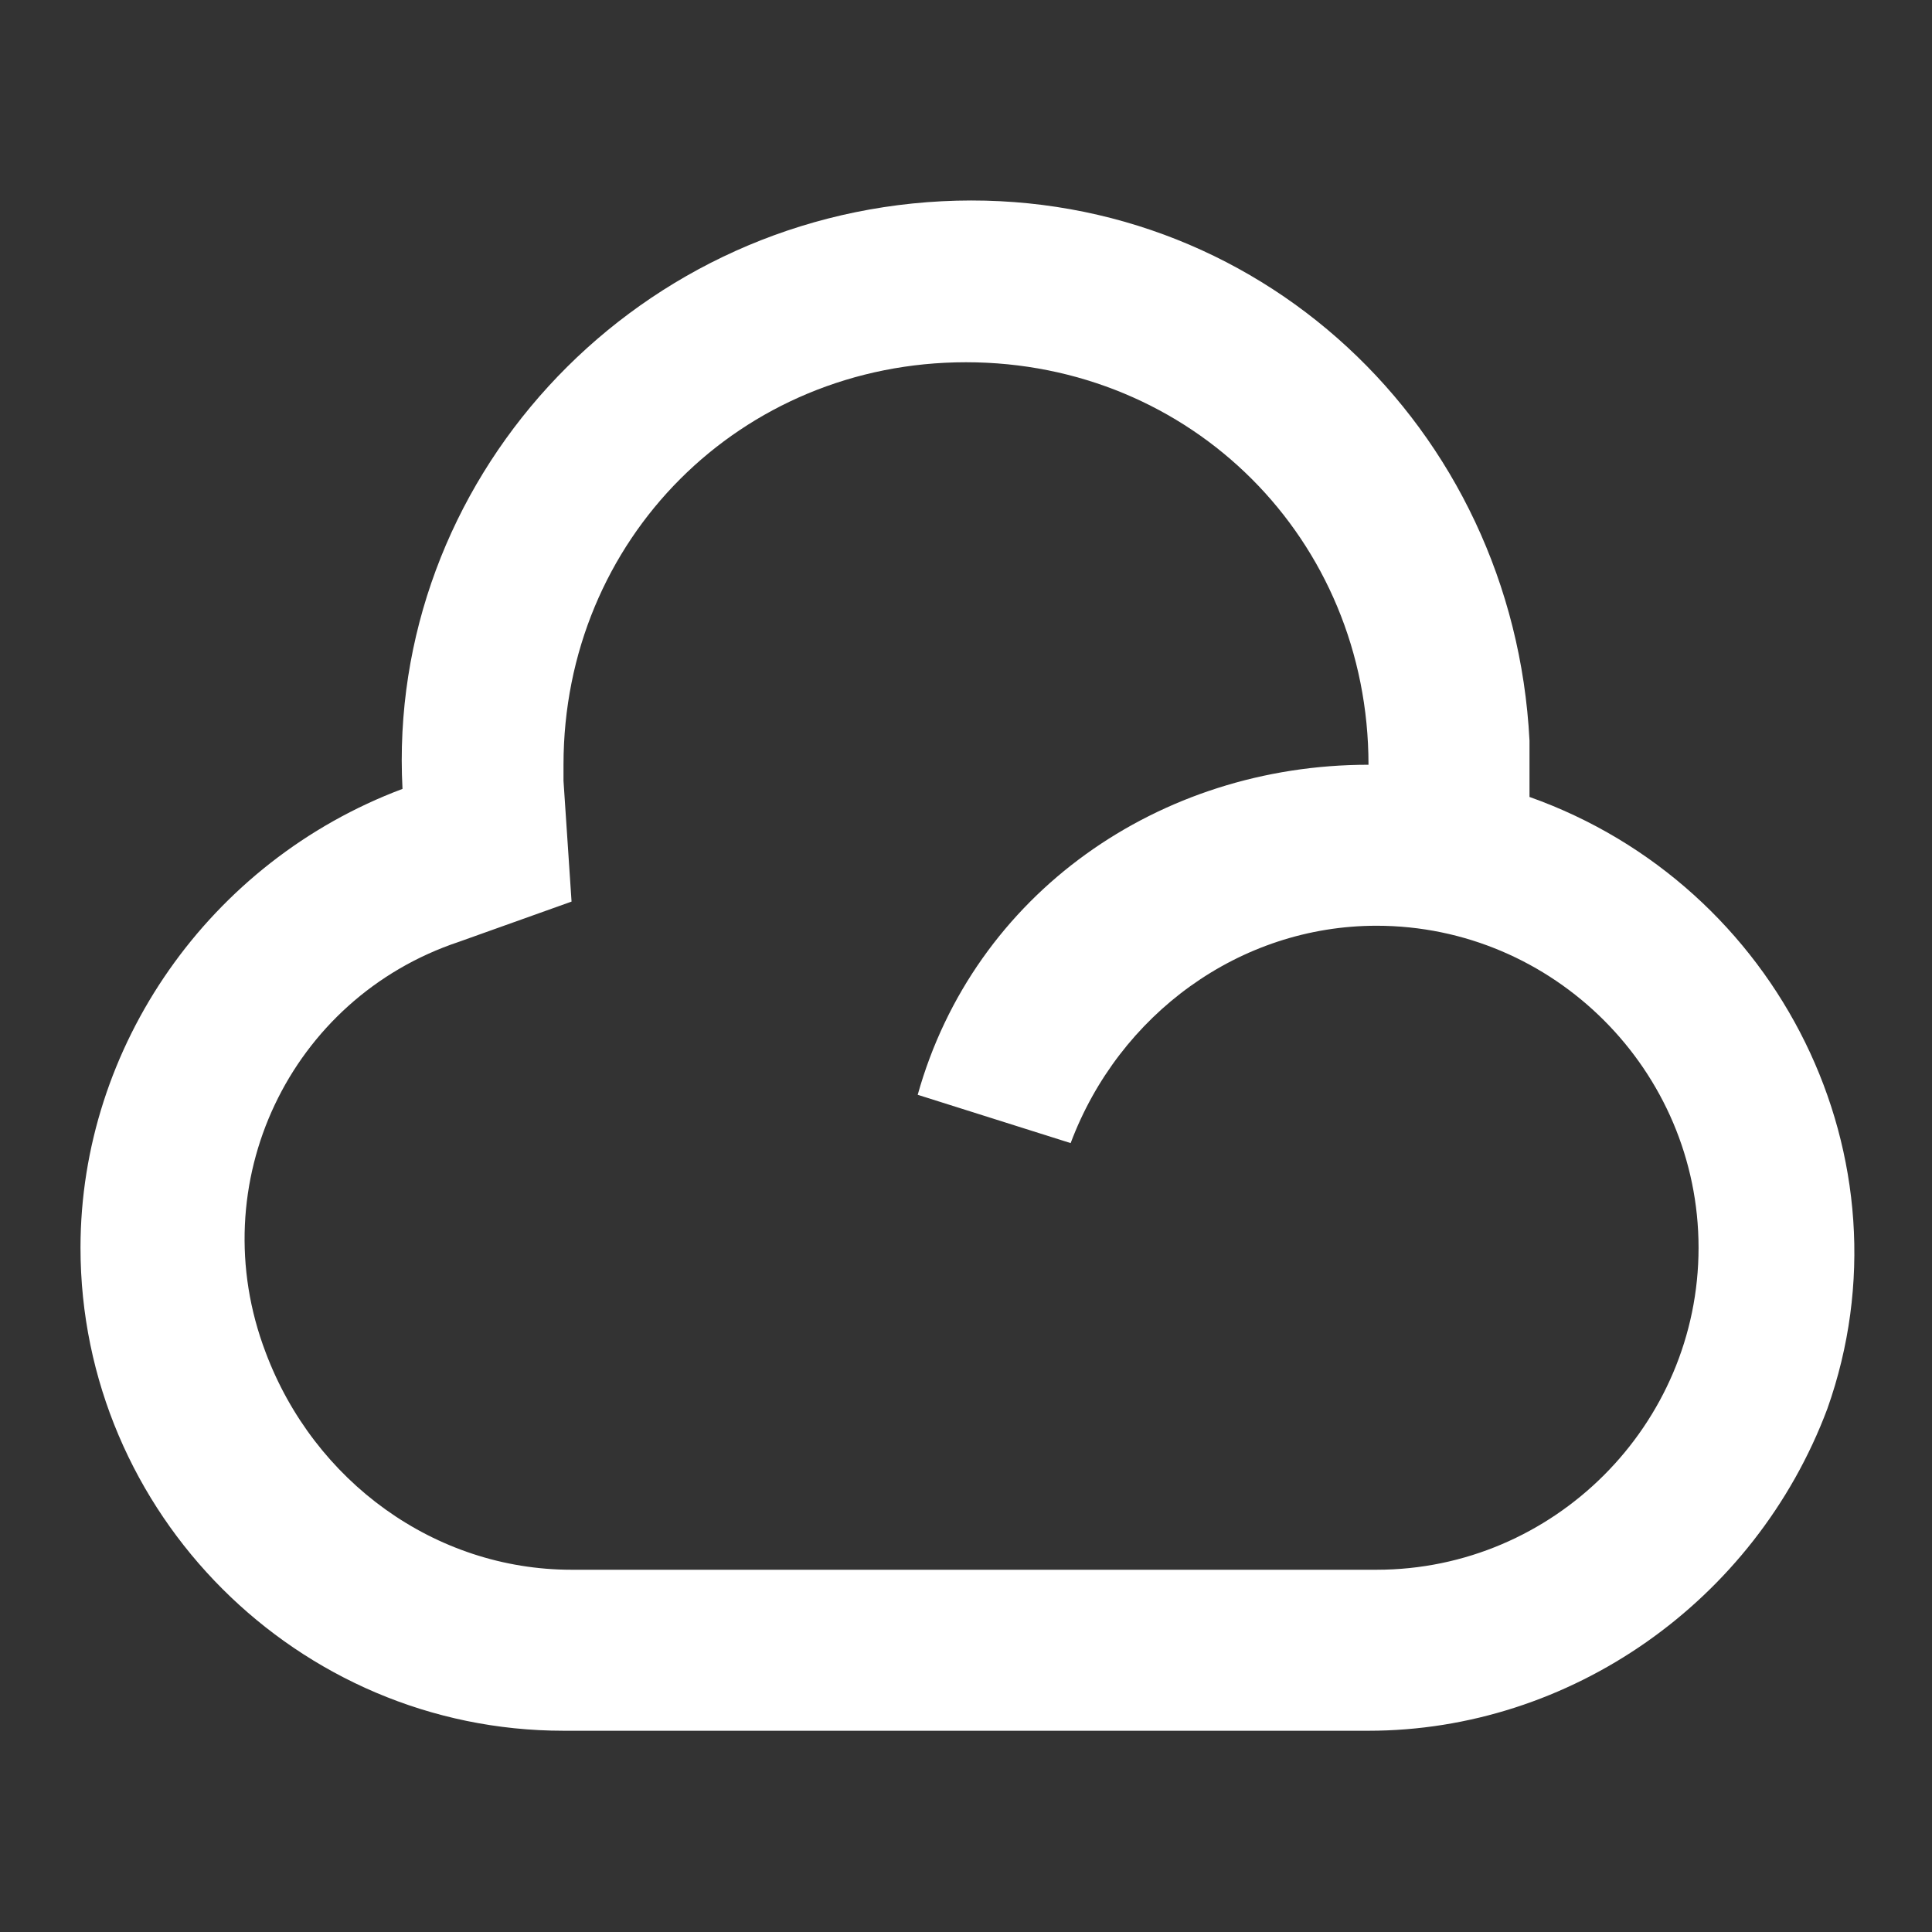 <svg id="Layer_1" enable-background="new 0 0 24 24" height="40" viewBox="0 0 24 24" width="40"
 xmlns="http://www.w3.org/2000/svg" xmlns:xlink="http://www.w3.org/1999/xlink"><rect x="0" y="0" width="24" height="24" fill="#333333" stroke="none"/><linearGradient id="SVGID_1_" 
 gradientUnits="userSpaceOnUse" x1="1" x2="23.036" y1="11.995" y2="11.995"><stop offset="0" stop-color="#ffff"/>
 <stop offset="1" stop-color="#ffff"/>
 </linearGradient>
 <path d="m17 21.5h-10c-3.3 0-6-2.7-6-6 0-2.5 1.6-4.8 4-5.7-.2-3.8 2.8-7.1 6.7-7.3s7.1 2.8 7.3 6.7v.7c3.1 1.1 4.8 4.5 
 3.7 7.6-.9 2.4-3.2 4-5.7 4zm0-12c0-2.8-2.2-5-5-5s-5 2.2-5 5v.2l.1 1.5-1.4.5c-2.1.7-3.2 
3-2.4 5.1.6 1.6 2.1 2.7 3.8 2.7h10c2.2 0 4-1.8 4-4s-1.8-4-4-4c-1.7 0-3.2 1.1-3.8 2.7l-1.9-.6c.7-2.5 3-4.1 5.6-4.1z" fill="url(#SVGID_1_)"/></svg>